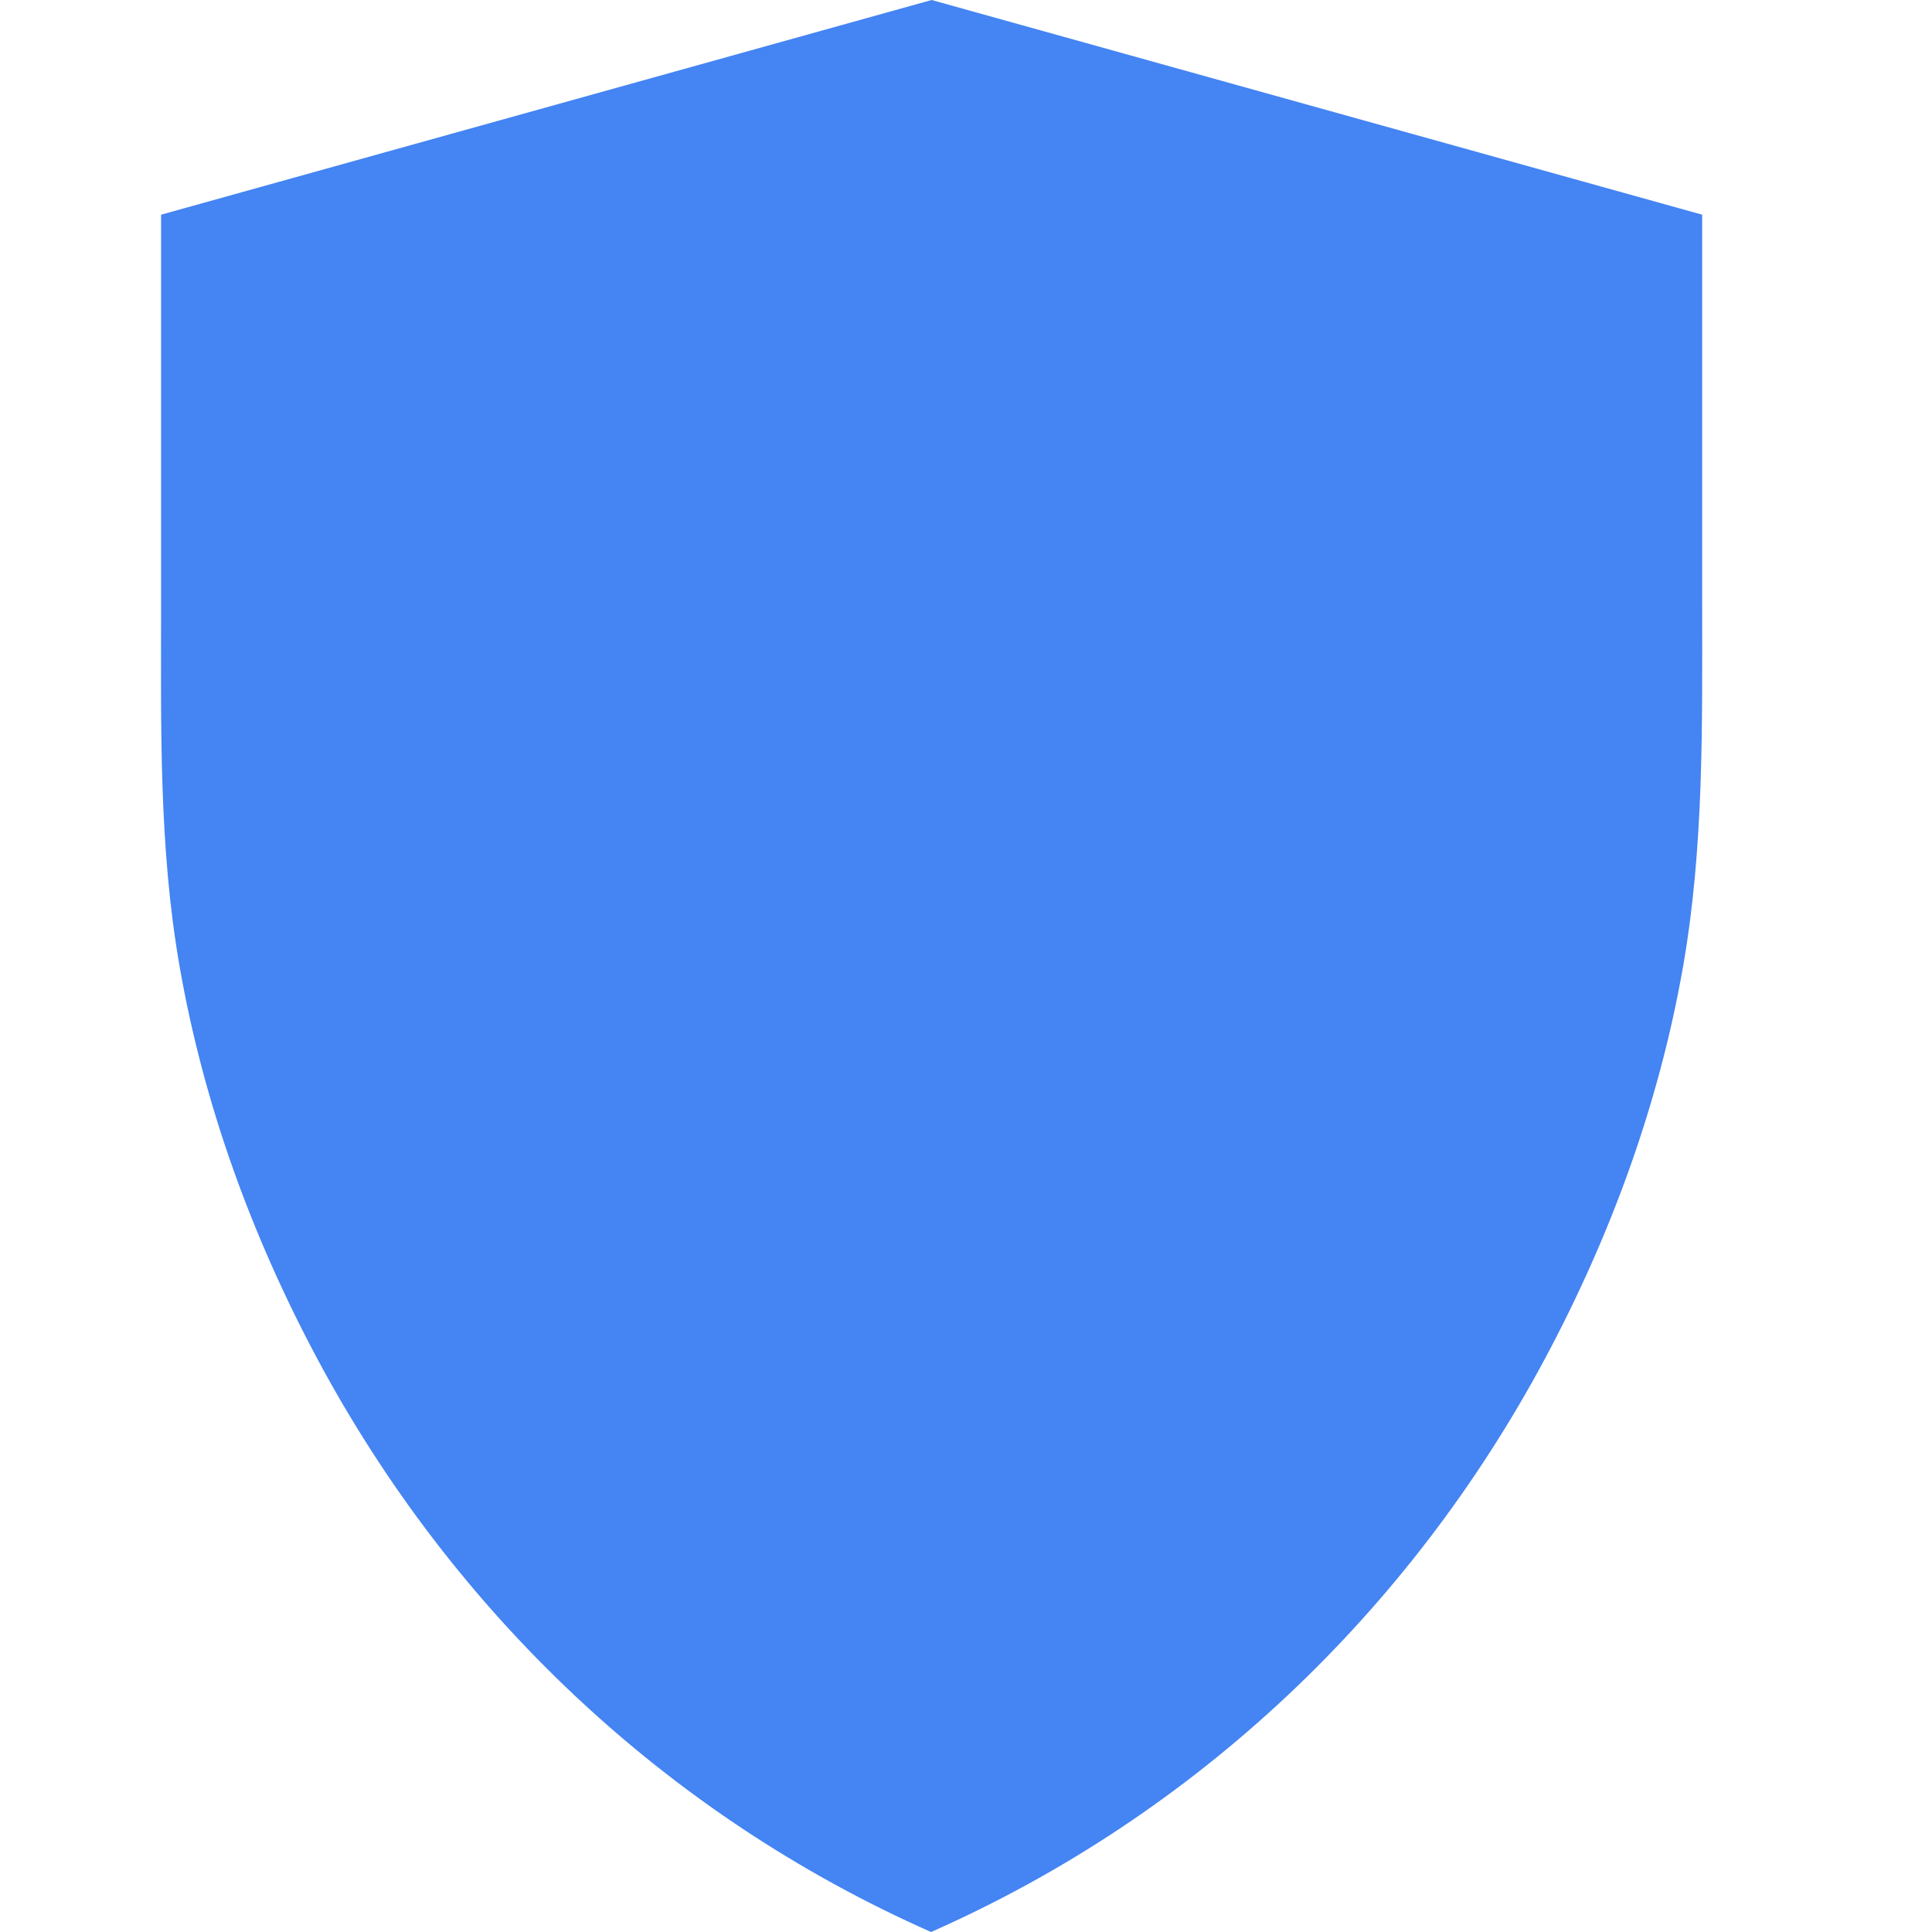 <svg width="24" height="24" viewBox="0 0 24 24" fill="none" xmlns="http://www.w3.org/2000/svg">
<path d="M2.001 2.667V7.513C2.001 9.018 1.971 10.515 2.231 12.005C2.528 13.708 3.123 15.348 3.941 16.878C5.617 20.01 8.26 22.538 11.566 24C14.873 22.538 17.516 20.01 19.192 16.878C20.011 15.348 20.61 13.708 20.908 12.005C21.168 10.515 21.145 9.018 21.145 7.513V2.667L11.573 0L2.001 2.667Z" fill="#4484F3"/>
</svg>
